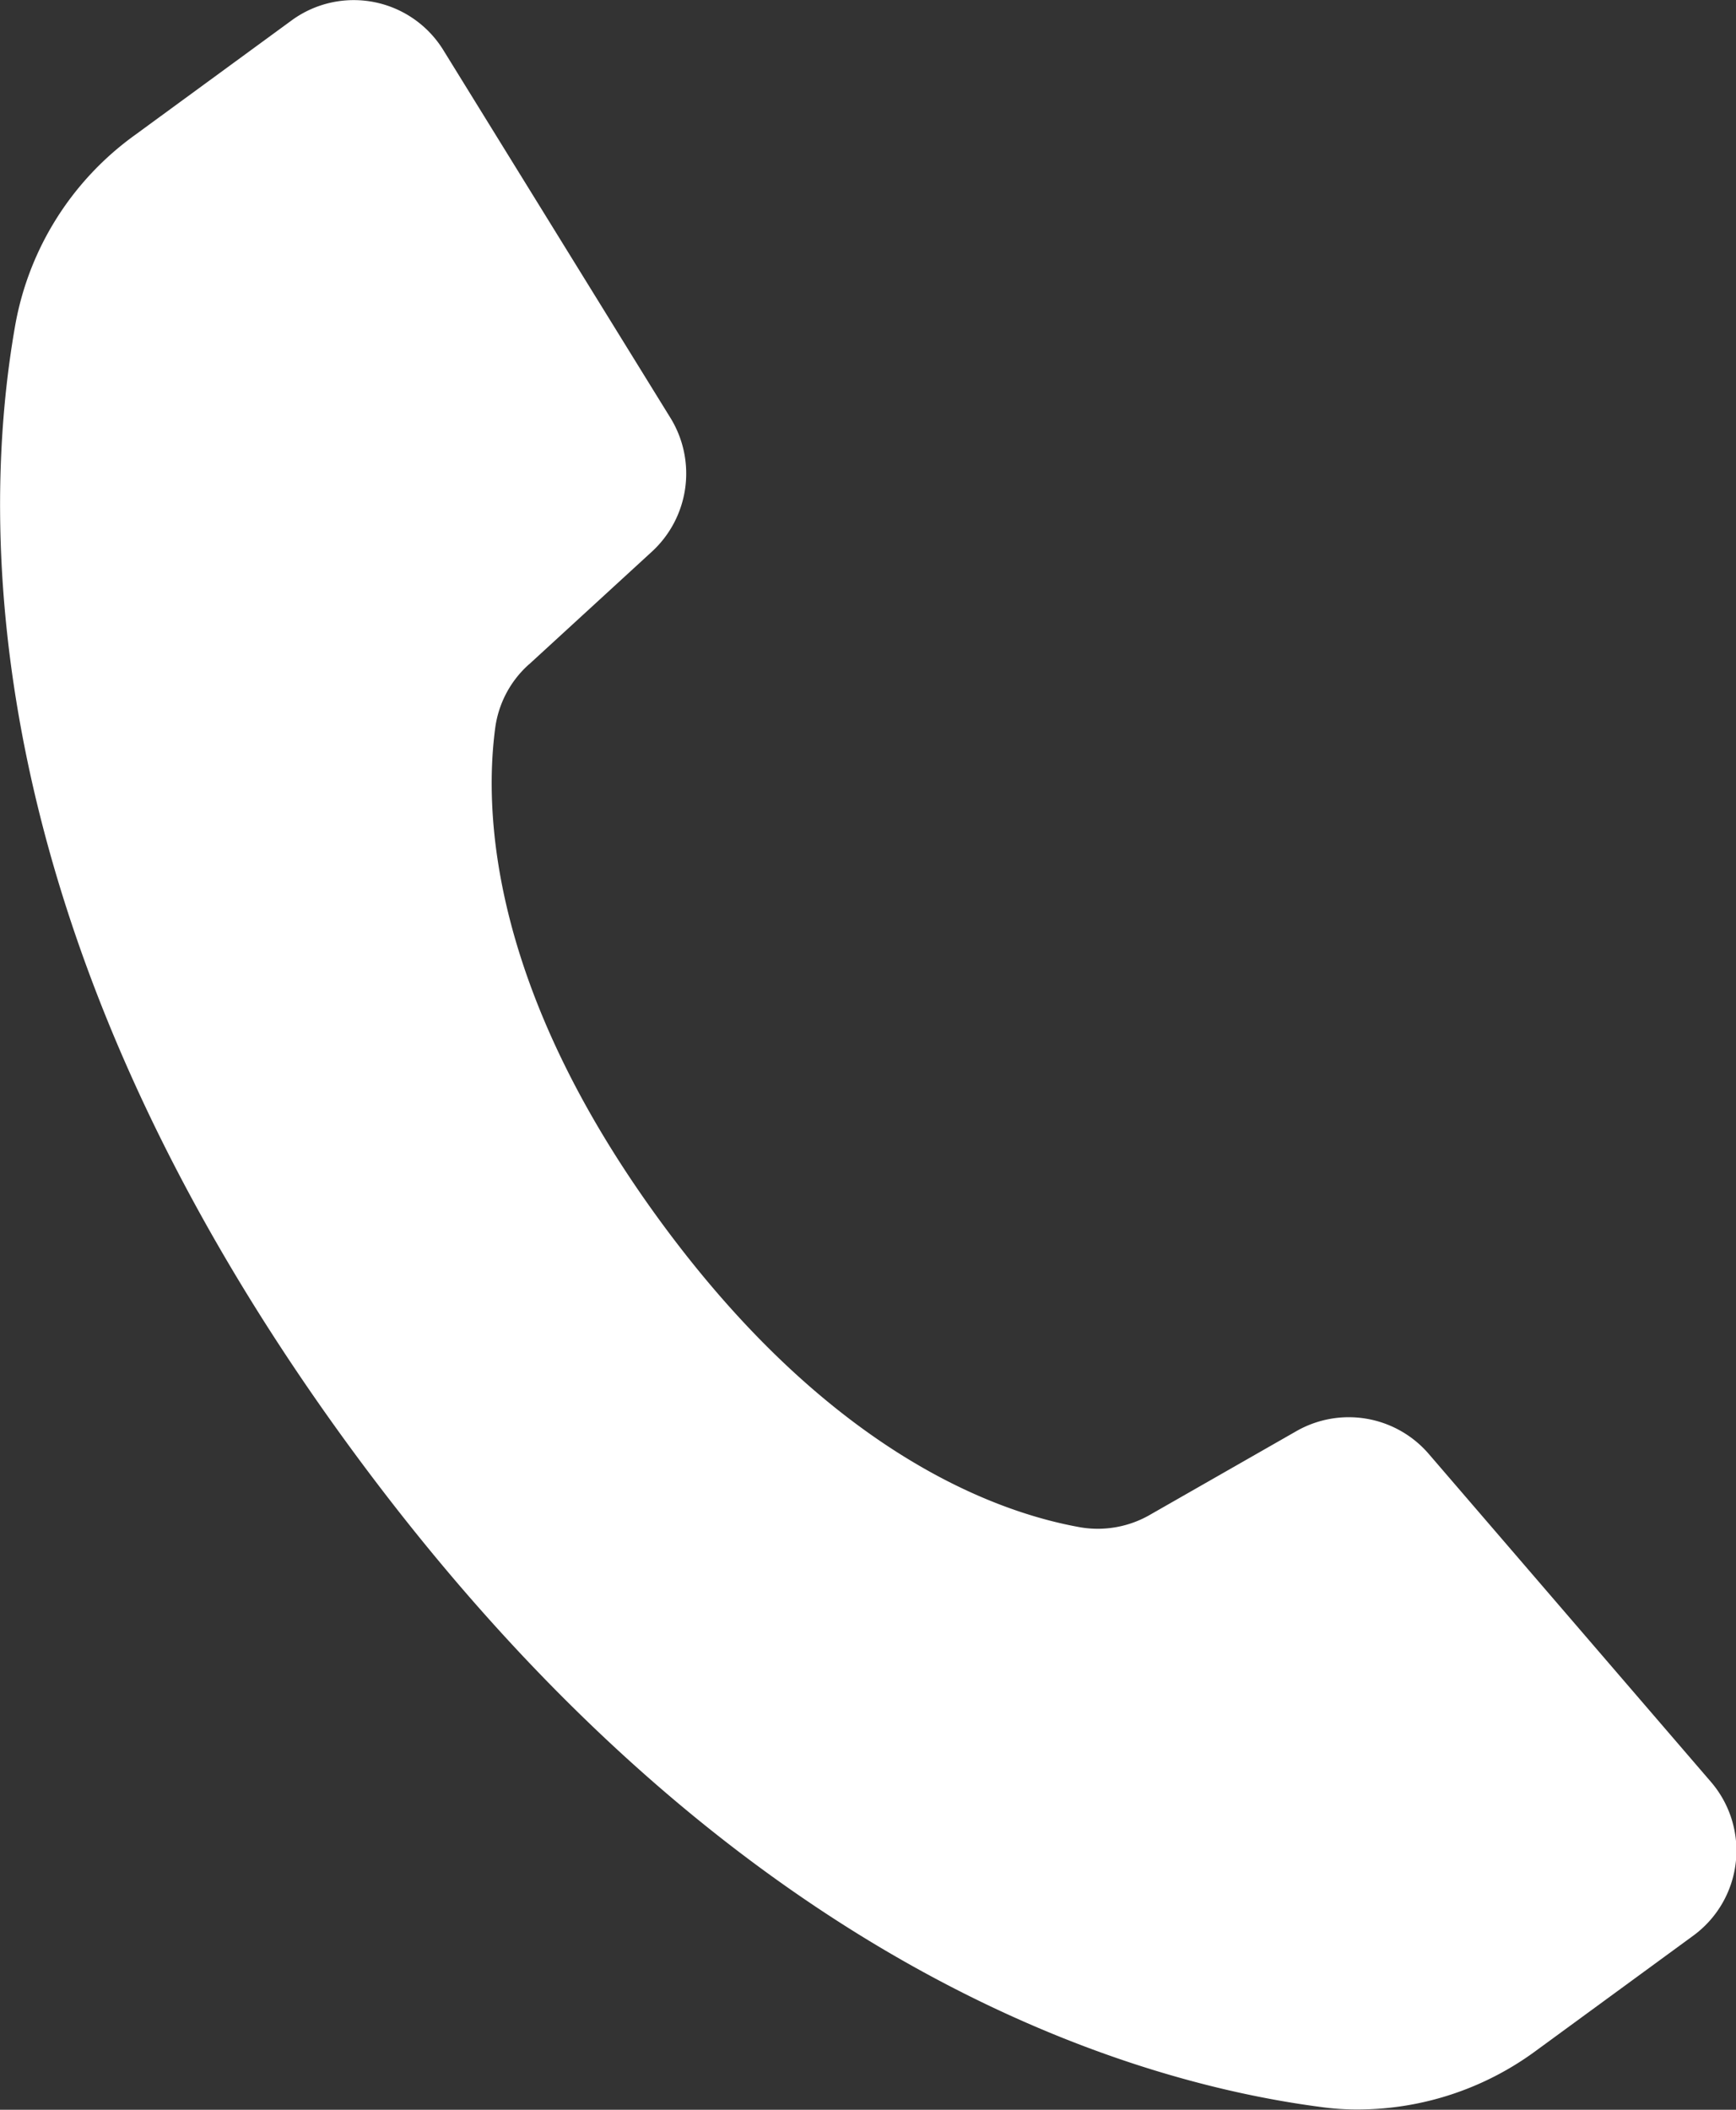 <svg xmlns="http://www.w3.org/2000/svg" width="17.929" height="21.785" viewBox="0 0 17.929 21.785">
  <rect x="0" y="0" width="17.929" height="21.785" fill="#333333" stroke="none"/>
  <path id="Tracé_18037" data-name="Tracé 18037" d="M150.355,37.653l1.27-1.165a1.095,1.095,0,0,0,.191-1.376l-2.347-3.8a1.087,1.087,0,0,0-1.569-.306l-1.62,1.185h0a3.087,3.087,0,0,0-1.231,1.951c-.367,2.066-.406,6.323,3.459,11.6s7.933,6.533,10.014,6.807h0a2.7,2.7,0,0,0,.4.027,3.106,3.106,0,0,0,1.836-.61l1.62-1.185a1.088,1.088,0,0,0,.181-1.589l-2.913-3.385h0a1.09,1.09,0,0,0-1.368-.235l-1.5.857a1.08,1.08,0,0,1-.722.137c-.869-.152-2.592-.764-4.35-3.167s-1.819-4.227-1.7-5.1a1.071,1.071,0,0,1,.348-.646Z" transform="translate(-144.89 -30.794)" fill="#fff"/>
</svg>
